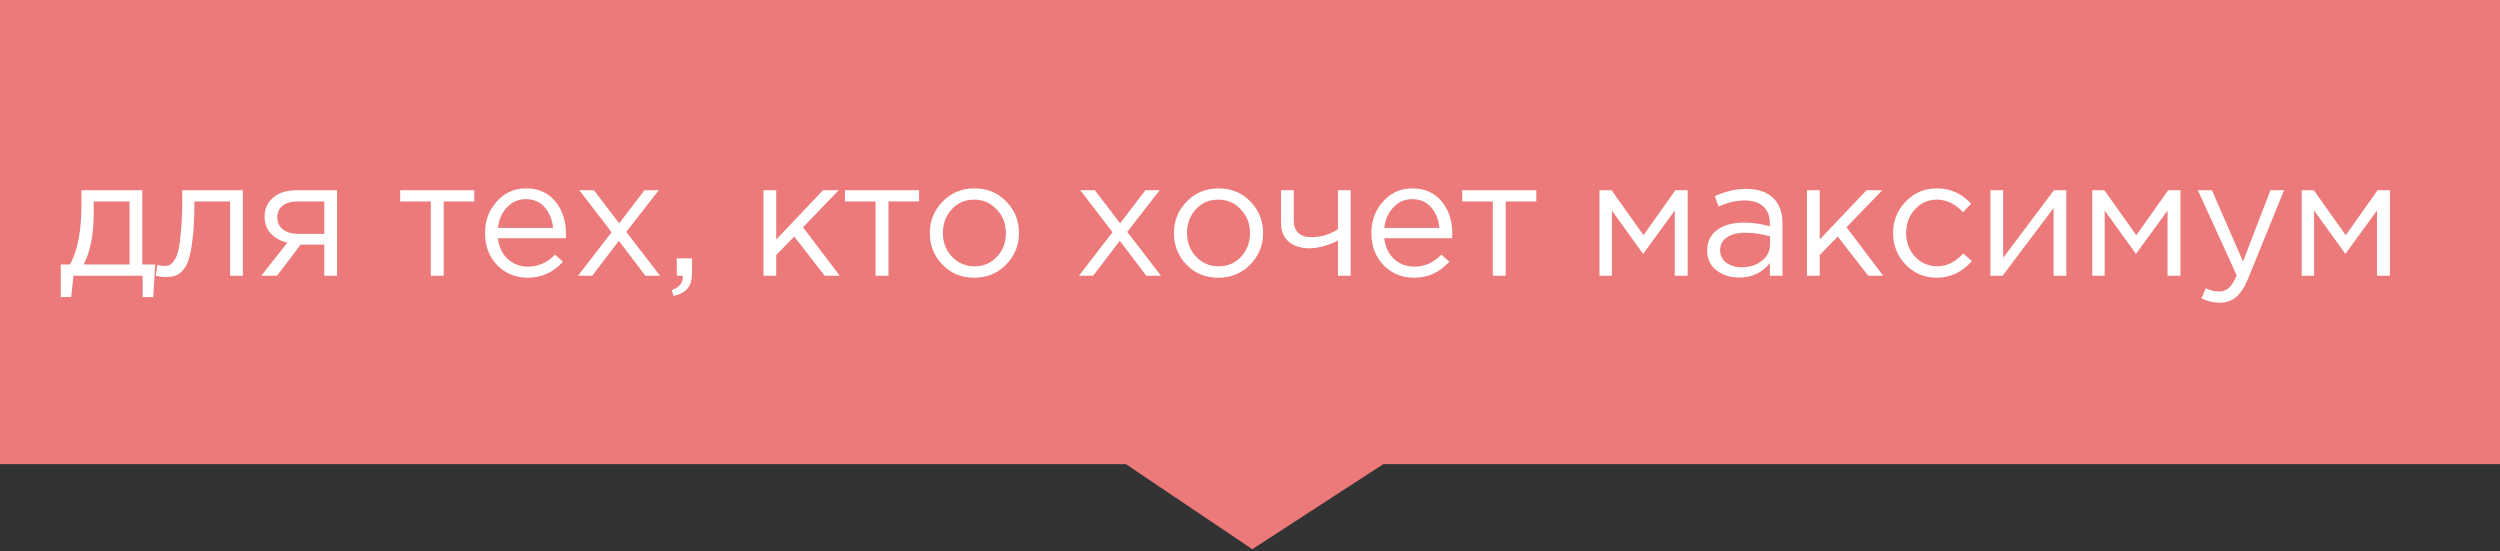 <?xml version="1.0" encoding="UTF-8"?> <svg xmlns="http://www.w3.org/2000/svg" width="544" height="120" viewBox="0 0 544 120" fill="none"><rect x="0" y="0" width="544" height="120" fill="#333333" stroke="none"/> <path d="M0 0H544V101H301L272.5 119.5L245 101H0V0Z" fill="#ED7A7A"></path> <path d="M13.22 64.644V57.552H15.236C16.892 54.504 17.72 50.196 17.72 44.628V41.388H30.968V57.552H33.776L33.344 64.644H31.04V60H15.992L15.488 64.644H13.22ZM18.188 57.552H28.196V43.836H20.384V46.428C20.384 51.108 19.652 54.816 18.188 57.552ZM36.137 60.288C35.417 60.288 34.673 60.192 33.905 60L34.229 57.624C34.781 57.792 35.225 57.876 35.561 57.876C36.089 57.876 36.521 57.816 36.857 57.696C37.193 57.552 37.553 57.204 37.937 56.652C38.345 56.076 38.657 55.272 38.873 54.24C39.089 53.208 39.269 51.744 39.413 49.848C39.581 47.952 39.665 45.648 39.665 42.936V41.388H52.841V60H50.069V43.836H42.293V44.268C42.293 47.1 42.185 49.512 41.969 51.504C41.753 53.496 41.477 55.056 41.141 56.184C40.829 57.312 40.385 58.188 39.809 58.812C39.233 59.436 38.669 59.832 38.117 60C37.589 60.192 36.929 60.288 36.137 60.288ZM56.849 60L62.537 52.8C61.073 52.464 59.873 51.804 58.937 50.82C58.025 49.836 57.569 48.624 57.569 47.184C57.569 45.456 58.193 44.064 59.441 43.008C60.689 41.928 62.405 41.388 64.589 41.388H73.337V60H70.565V53.232H65.417C65.201 53.52 64.457 54.504 63.185 56.184C61.913 57.864 60.941 59.136 60.269 60H56.849ZM64.805 50.892H70.565V43.836H64.733C63.365 43.836 62.285 44.148 61.493 44.772C60.725 45.372 60.341 46.212 60.341 47.292C60.341 48.396 60.749 49.272 61.565 49.92C62.405 50.568 63.485 50.892 64.805 50.892ZM93.741 60V43.836H87.081V41.388H103.209V43.836H96.549V60H93.741ZM114.837 60.432C112.221 60.432 110.013 59.532 108.213 57.732C106.437 55.908 105.549 53.568 105.549 50.712C105.549 48 106.401 45.708 108.105 43.836C109.809 41.94 111.933 40.992 114.477 40.992C117.141 40.992 119.253 41.928 120.813 43.8C122.373 45.672 123.153 48.024 123.153 50.856C123.153 51.216 123.141 51.54 123.117 51.828H108.357C108.549 53.724 109.257 55.236 110.481 56.364C111.729 57.468 113.205 58.02 114.909 58.02C117.141 58.02 119.097 57.144 120.777 55.392L122.505 56.94C120.417 59.268 117.861 60.432 114.837 60.432ZM108.357 49.596H120.345C120.177 47.796 119.577 46.308 118.545 45.132C117.537 43.932 116.157 43.332 114.405 43.332C112.821 43.332 111.465 43.92 110.337 45.096C109.209 46.272 108.549 47.772 108.357 49.596ZM125.774 60L133.082 50.532L126.062 41.388H129.23L134.738 48.588L140.246 41.388H143.342L136.286 50.46L143.63 60H140.426L134.666 52.404L128.87 60H125.774ZM146.59 64.392L146.158 63.132C147.766 62.532 148.57 61.608 148.57 60.36V60H147.274V56.22H150.586V59.46C150.586 60.9 150.262 62.004 149.614 62.772C148.99 63.54 147.982 64.08 146.59 64.392ZM166.135 60V41.388H168.907V52.116L179.095 41.388H182.515L174.739 49.452L182.731 60H179.455L172.831 51.468L168.907 55.5V60H166.135ZM190.521 60V43.836H183.861V41.388H199.989V43.836H193.329V60H190.521ZM218.925 57.588C217.053 59.484 214.737 60.432 211.977 60.432C209.217 60.432 206.913 59.484 205.065 57.588C203.241 55.692 202.329 53.4 202.329 50.712C202.329 48.048 203.253 45.768 205.101 43.872C206.973 41.952 209.289 40.992 212.049 40.992C214.809 40.992 217.113 41.94 218.961 43.836C220.809 45.732 221.733 48.024 221.733 50.712C221.733 53.376 220.797 55.668 218.925 57.588ZM212.049 57.948C214.041 57.948 215.673 57.252 216.945 55.86C218.241 54.468 218.889 52.752 218.889 50.712C218.889 48.696 218.217 46.98 216.873 45.564C215.553 44.148 213.921 43.44 211.977 43.44C209.985 43.44 208.353 44.148 207.081 45.564C205.809 46.956 205.173 48.672 205.173 50.712C205.173 52.728 205.833 54.444 207.153 55.86C208.473 57.252 210.105 57.948 212.049 57.948ZM234.775 60L242.083 50.532L235.063 41.388H238.231L243.739 48.588L249.247 41.388H252.343L245.287 50.46L252.631 60H249.427L243.667 52.404L237.871 60H234.775ZM272.043 57.588C270.171 59.484 267.855 60.432 265.095 60.432C262.335 60.432 260.031 59.484 258.183 57.588C256.359 55.692 255.447 53.4 255.447 50.712C255.447 48.048 256.371 45.768 258.219 43.872C260.091 41.952 262.407 40.992 265.167 40.992C267.927 40.992 270.231 41.94 272.079 43.836C273.927 45.732 274.851 48.024 274.851 50.712C274.851 53.376 273.915 55.668 272.043 57.588ZM265.167 57.948C267.159 57.948 268.791 57.252 270.063 55.86C271.359 54.468 272.007 52.752 272.007 50.712C272.007 48.696 271.335 46.98 269.991 45.564C268.671 44.148 267.039 43.44 265.095 43.44C263.103 43.44 261.471 44.148 260.199 45.564C258.927 46.956 258.291 48.672 258.291 50.712C258.291 52.728 258.951 54.444 260.271 55.86C261.591 57.252 263.223 57.948 265.167 57.948ZM291.14 60V52.332C290.396 52.764 289.424 53.16 288.224 53.52C287.024 53.856 285.92 54.024 284.912 54.024C283.04 54.024 281.54 53.544 280.412 52.584C279.308 51.624 278.756 50.244 278.756 48.444V41.388H281.528V48.048C281.528 49.152 281.852 50.028 282.5 50.676C283.172 51.3 284.096 51.612 285.272 51.612C287.48 51.612 289.436 51.024 291.14 49.848V41.388H293.912V60H291.14ZM307.706 60.432C305.09 60.432 302.882 59.532 301.082 57.732C299.306 55.908 298.418 53.568 298.418 50.712C298.418 48 299.27 45.708 300.974 43.836C302.678 41.94 304.802 40.992 307.346 40.992C310.01 40.992 312.122 41.928 313.682 43.8C315.242 45.672 316.022 48.024 316.022 50.856C316.022 51.216 316.01 51.54 315.986 51.828H301.226C301.418 53.724 302.126 55.236 303.35 56.364C304.598 57.468 306.074 58.02 307.778 58.02C310.01 58.02 311.966 57.144 313.646 55.392L315.374 56.94C313.286 59.268 310.73 60.432 307.706 60.432ZM301.226 49.596H313.214C313.046 47.796 312.446 46.308 311.414 45.132C310.406 43.932 309.026 43.332 307.274 43.332C305.69 43.332 304.334 43.92 303.206 45.096C302.078 46.272 301.418 47.772 301.226 49.596ZM324.834 60V43.836H318.174V41.388H334.302V43.836H327.642V60H324.834ZM348.047 60V41.388H350.675L357.623 51.18L364.571 41.388H367.235V60H364.427V45.816L357.551 55.248L350.747 45.816V60H348.047ZM378.434 60.396C376.538 60.396 374.906 59.88 373.538 58.848C372.17 57.816 371.486 56.376 371.486 54.528C371.486 52.584 372.206 51.084 373.646 50.028C375.086 48.972 377.018 48.444 379.442 48.444C381.362 48.444 383.258 48.708 385.13 49.236V48.66C385.13 47.028 384.65 45.78 383.69 44.916C382.73 44.052 381.374 43.62 379.622 43.62C377.798 43.62 375.914 44.064 373.97 44.952L373.142 42.684C375.446 41.628 377.702 41.1 379.91 41.1C382.55 41.1 384.554 41.784 385.922 43.152C387.218 44.448 387.866 46.272 387.866 48.624V60H385.13V57.228C383.474 59.34 381.242 60.396 378.434 60.396ZM378.974 58.164C380.702 58.164 382.166 57.696 383.366 56.76C384.566 55.824 385.166 54.624 385.166 53.16V51.432C383.342 50.904 381.53 50.64 379.73 50.64C378.026 50.64 376.694 50.988 375.734 51.684C374.774 52.356 374.294 53.28 374.294 54.456C374.294 55.584 374.738 56.484 375.626 57.156C376.538 57.828 377.654 58.164 378.974 58.164ZM393.198 60V41.388H395.97V52.116L406.158 41.388H409.578L401.802 49.452L409.794 60H406.518L399.894 51.468L395.97 55.5V60H393.198ZM421.472 60.432C418.784 60.432 416.516 59.484 414.668 57.588C412.844 55.668 411.932 53.376 411.932 50.712C411.932 48.048 412.844 45.768 414.668 43.872C416.516 41.952 418.784 40.992 421.472 40.992C424.352 40.992 426.836 42.096 428.924 44.304L427.16 46.176C425.432 44.352 423.524 43.44 421.436 43.44C419.564 43.44 417.98 44.148 416.684 45.564C415.412 46.956 414.776 48.672 414.776 50.712C414.776 52.728 415.424 54.444 416.72 55.86C418.04 57.252 419.672 57.948 421.616 57.948C423.608 57.948 425.48 57.012 427.232 55.14L429.068 56.832C426.908 59.232 424.376 60.432 421.472 60.432ZM433.11 60V41.388H435.882V56.112L446.934 41.388H449.634V60H446.862V45.276L435.774 60H433.11ZM455.281 60V41.388H457.909L464.857 51.18L471.805 41.388H474.469V60H471.661V45.816L464.785 55.248L457.981 45.816V60H455.281ZM483.004 65.868C481.66 65.868 480.34 65.556 479.044 64.932L479.98 62.736C480.868 63.192 481.84 63.42 482.896 63.42C483.736 63.42 484.444 63.156 485.02 62.628C485.596 62.124 486.16 61.224 486.712 59.928L478.252 41.388H481.312L488.08 56.904L494.056 41.388H497.008L489.196 60.612C488.404 62.508 487.528 63.852 486.568 64.644C485.608 65.46 484.42 65.868 483.004 65.868ZM500.853 60V41.388H503.481L510.429 51.18L517.377 41.388H520.041V60H517.233V45.816L510.357 55.248L503.553 45.816V60H500.853Z" fill="white"></path> </svg> 